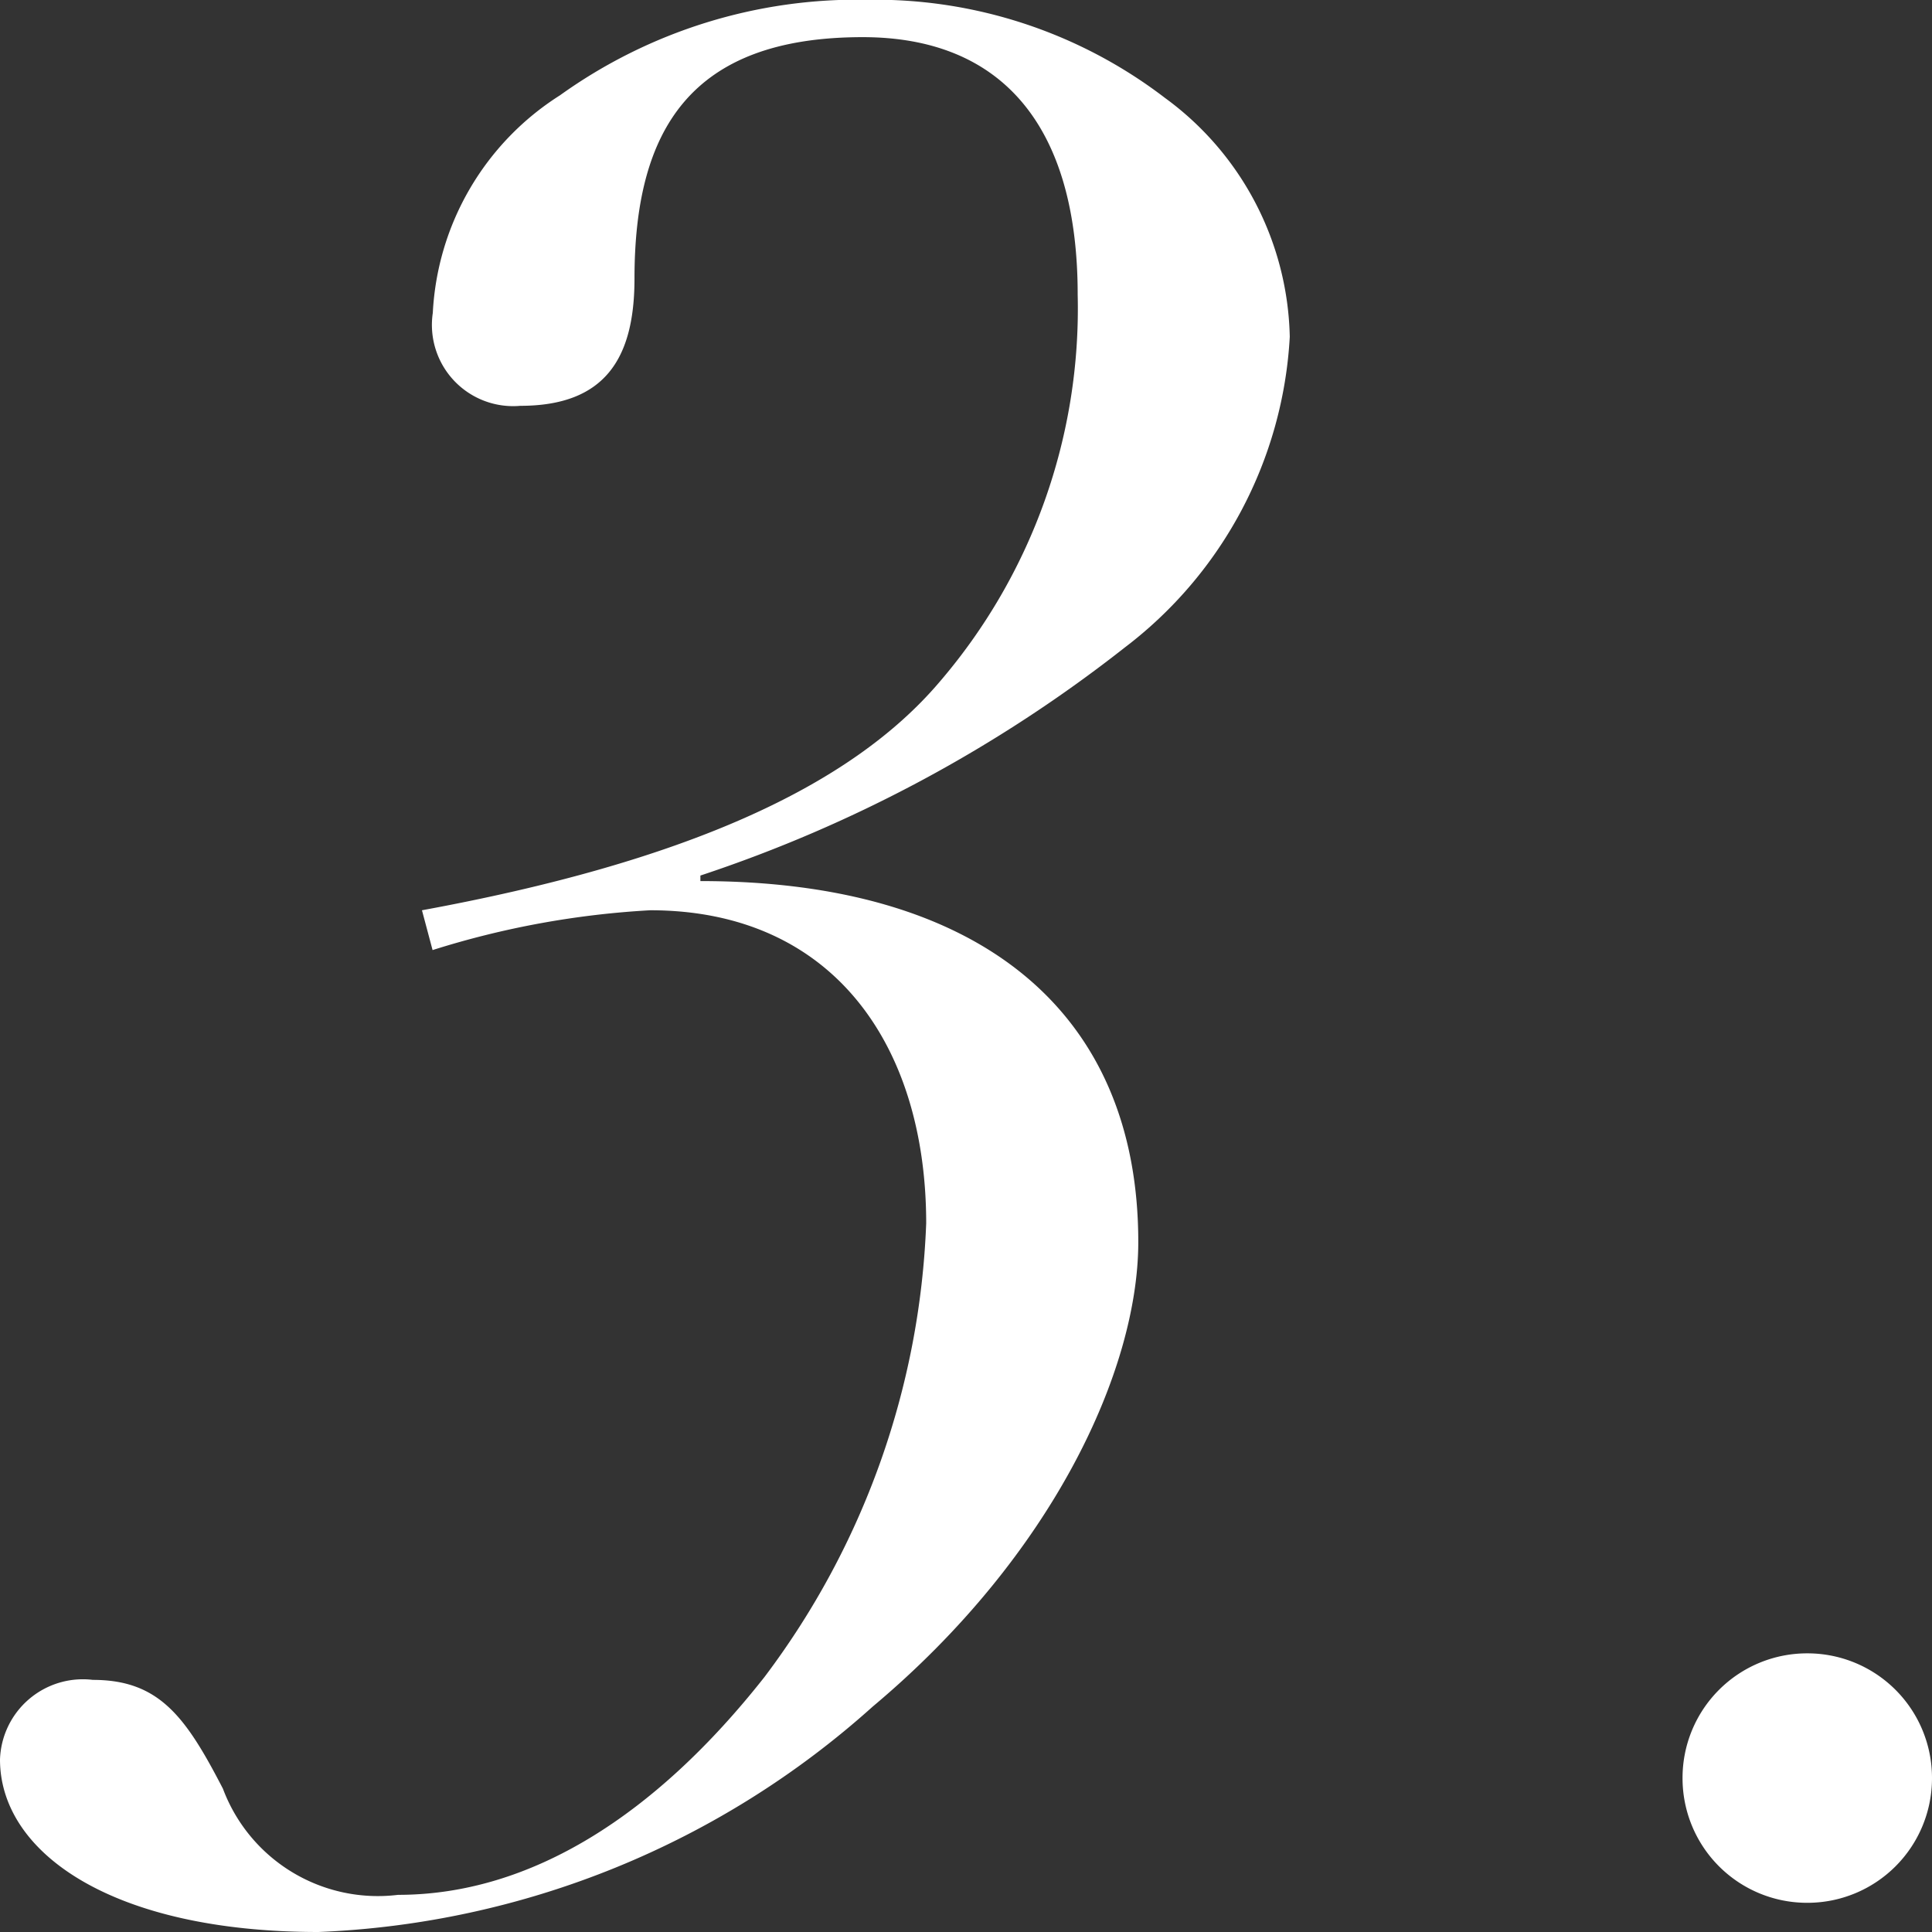 <svg xmlns="http://www.w3.org/2000/svg" width="34.944" height="34.944" viewBox="0 0 34.944 34.944">
  <rect x="0" y="0" width="34.944" height="34.944" fill="#333333" stroke="none"/>
  <path id="num03" d="M-20.16-27.7a5.487,5.487,0,0,0-2.256-4.32,8.62,8.62,0,0,0-5.376-1.776,9.229,9.229,0,0,0-5.568,1.728,4.958,4.958,0,0,0-2.3,3.936,1.469,1.469,0,0,0,1.584,1.68c1.536,0,2.064-.864,2.064-2.3,0-2.688,1.008-4.368,4.128-4.368,2.5,0,3.888,1.584,3.888,4.656a10.367,10.367,0,0,1-2.5,7.008c-1.632,1.92-4.656,3.264-9.36,4.128l.192.72a15.963,15.963,0,0,1,3.936-.72c3.312,0,4.992,2.448,4.992,5.664a14.527,14.527,0,0,1-2.928,8.208C-31.632-.96-33.888.48-36.288.48a2.993,2.993,0,0,1-3.168-1.92c-.672-1.3-1.152-1.968-2.352-1.968a1.5,1.5,0,0,0-1.68,1.44c0,1.68,2.016,3.12,5.76,3.12A15.953,15.953,0,0,0-27.7-2.928c3.264-2.736,4.8-6.1,4.8-8.4,0-4.176-2.88-6.528-7.92-6.528v-.1a25.267,25.267,0,0,0,7.68-4.128A7.574,7.574,0,0,0-20.16-27.7ZM-8.544-1.632A2.253,2.253,0,0,0-10.8-3.888a2.253,2.253,0,0,0-2.256,2.256A2.253,2.253,0,0,0-10.8.624,2.253,2.253,0,0,0-8.544-1.632Z" transform="translate(43.488 33.792)" fill="#fff"/>
</svg>
